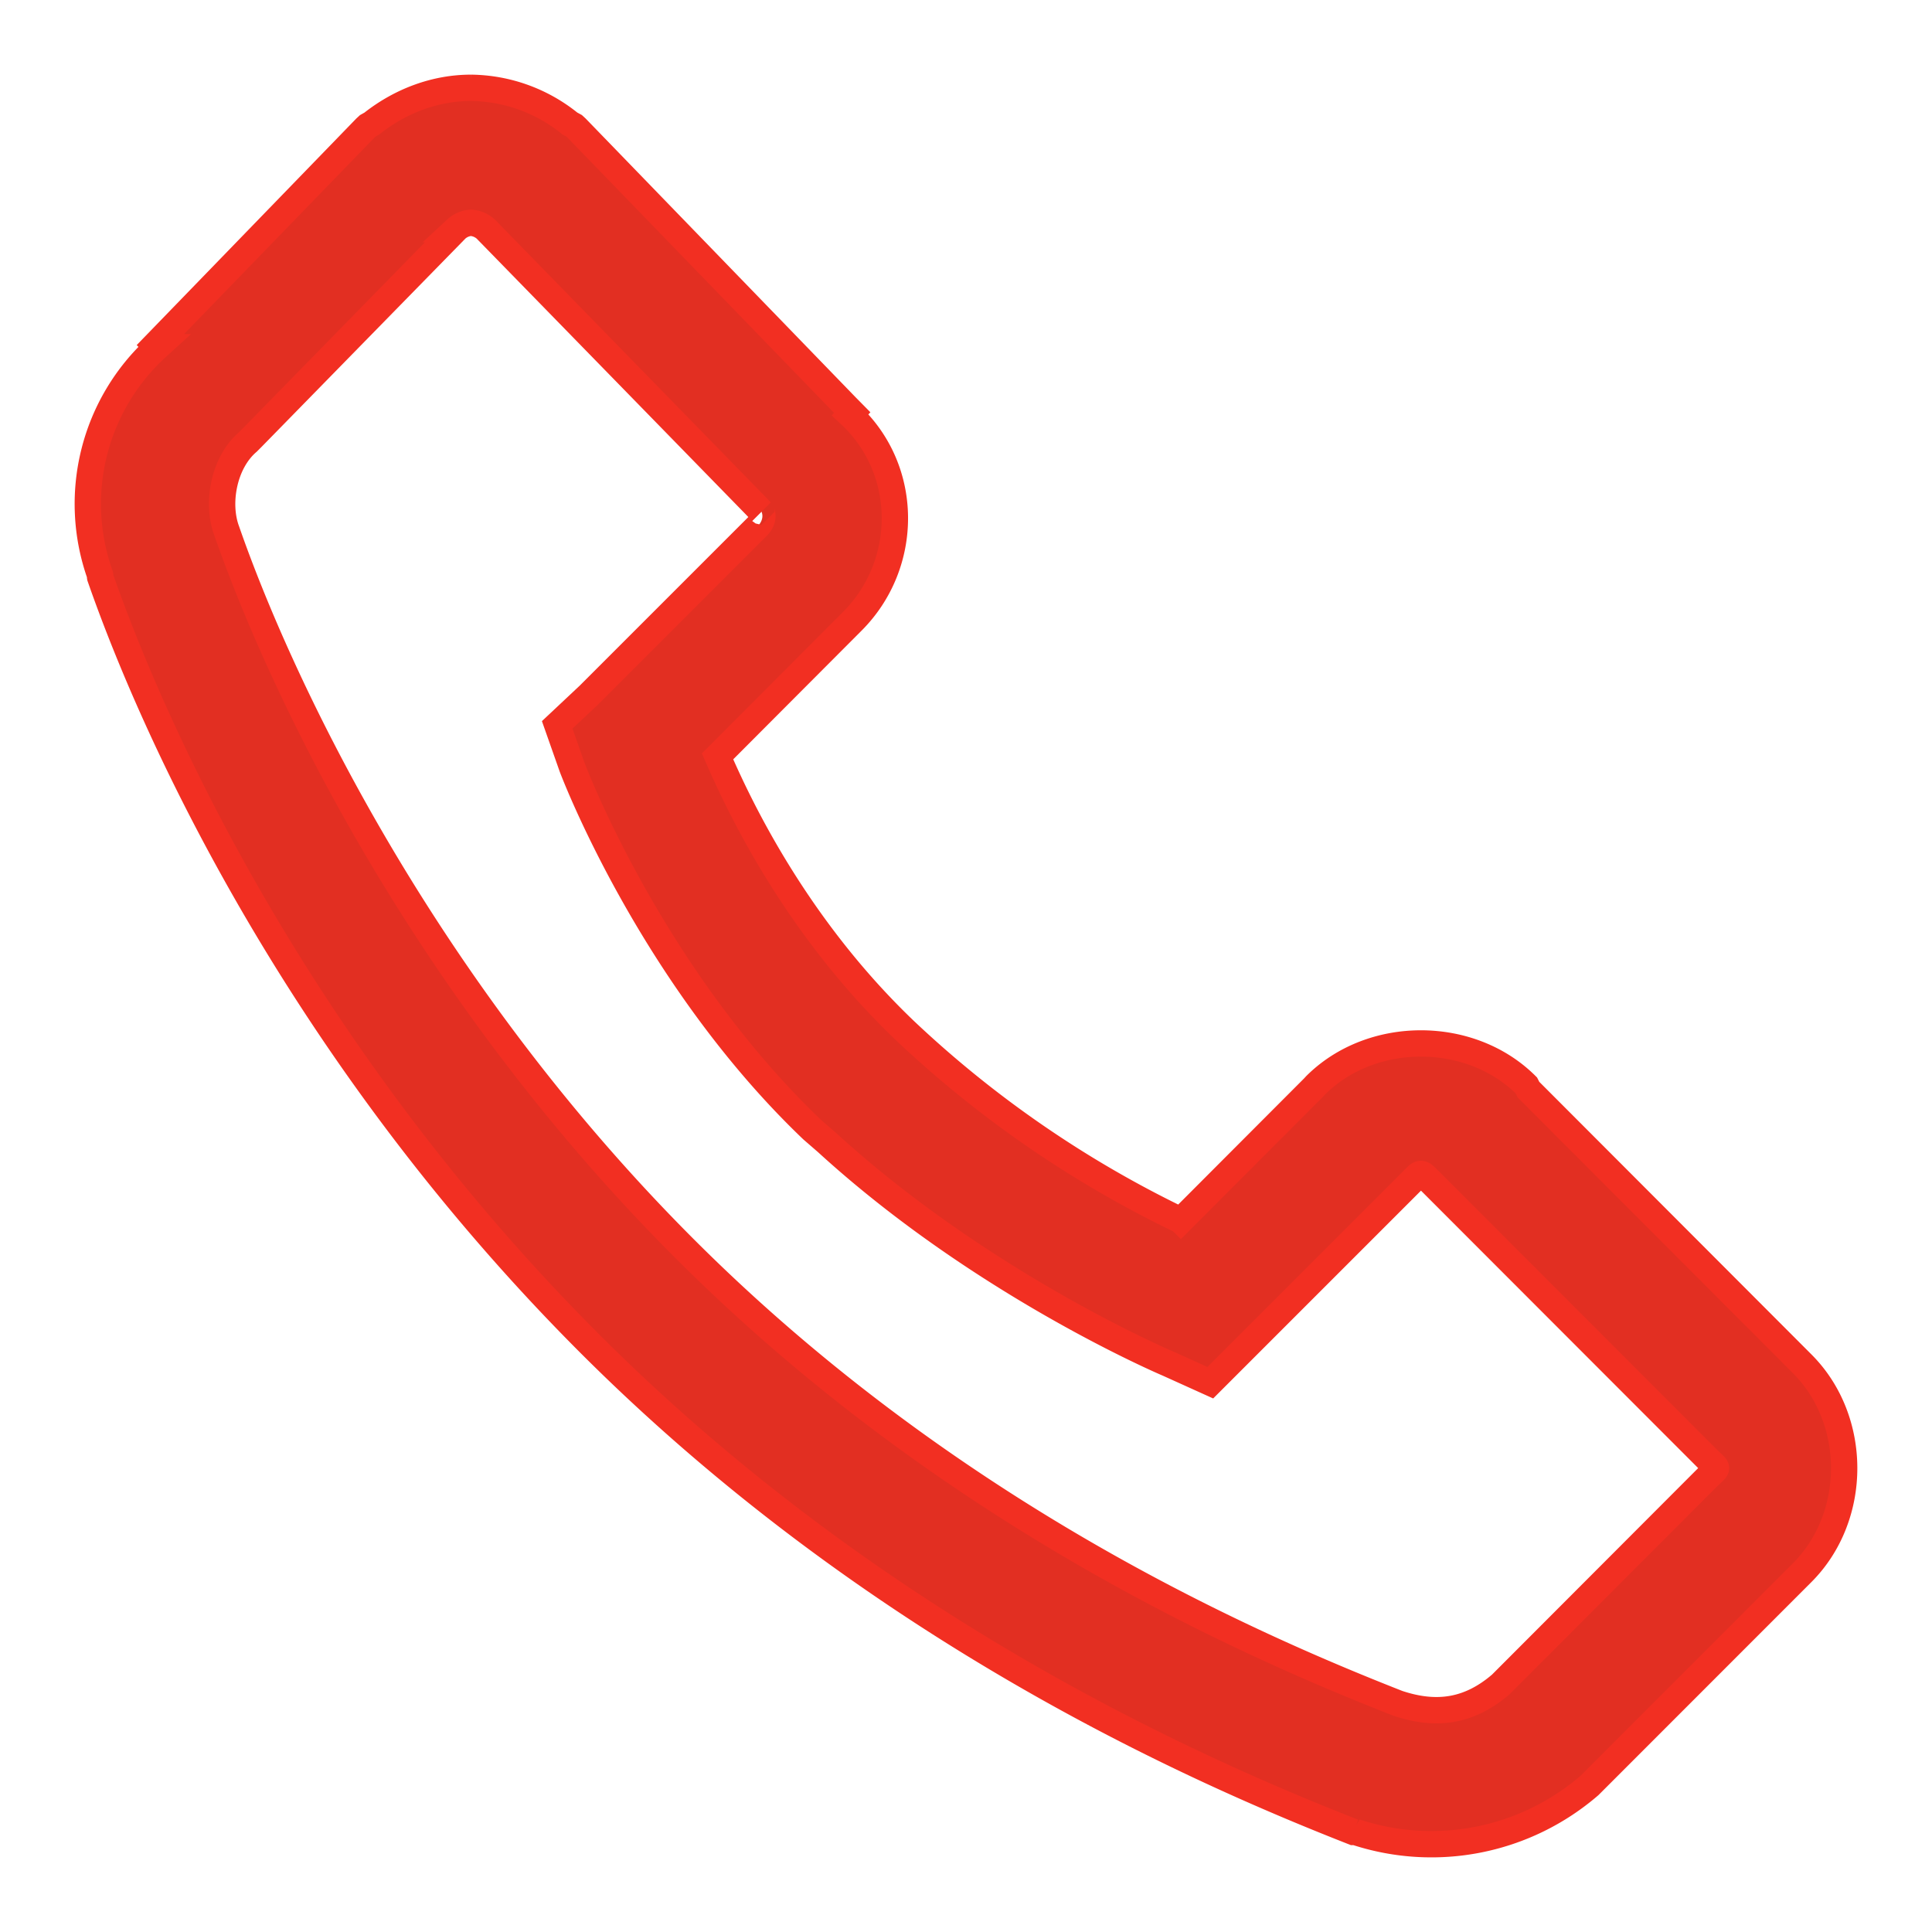 <svg width="1em" height="1em" viewBox="0 0 22 22" fill="none" xmlns="http://www.w3.org/2000/svg"><path d="M5.363 1c-.402 0-.799.146-1.129.407l-.046.026-.025.023L1.765 3.93l.023.024a2.414 2.414 0 0 0-.648 2.594c.002.003-.001.018 0 .023.65 1.866 2.316 5.464 5.565 8.718 3.262 3.266 6.905 4.865 8.707 5.572h.023a2.756 2.756 0 0 0 2.664-.529l.023-.023.024-.024 2.376-2.377c.637-.639.637-1.74 0-2.378l-3.117-3.122-.025-.049c-.637-.636-1.762-.636-2.399 0l-.023.025-1.511 1.514a12.412 12.412 0 0 1-3.142-2.162c-1.256-1.2-1.899-2.582-2.134-3.123l1.533-1.537c.647-.646.657-1.718-.023-2.353l.023-.025-.07-.071-3.071-3.171-.025-.023-.048-.026A1.82 1.82 0 0 0 5.362 1Zm0 1.537a.28.28 0 0 1 .169.072l3.07 3.146.047.049.023.023c-.005-.005.046.074-.047.169l-1.92 1.92-.36.338.169.48s.882 2.36 2.735 4.13l.166.144c1.784 1.631 3.887 2.52 3.887 2.52l.48.217.36-.36 1.92-1.92c.13-.13.107-.13.238 0l3.142 3.145c.131.131.131.085 0 .215l-2.35 2.354c-.354.305-.727.367-1.175.217-1.74-.683-5.12-2.172-8.132-5.188-3.035-3.04-4.622-6.49-5.204-8.164-.117-.313-.033-.776.24-1.01l.022-.022.025-.025 2.327-2.378a.273.273 0 0 1 .167-.072Z" fill="#E22F22" stroke="#F22F22" stroke-width="0.3"></path></svg>